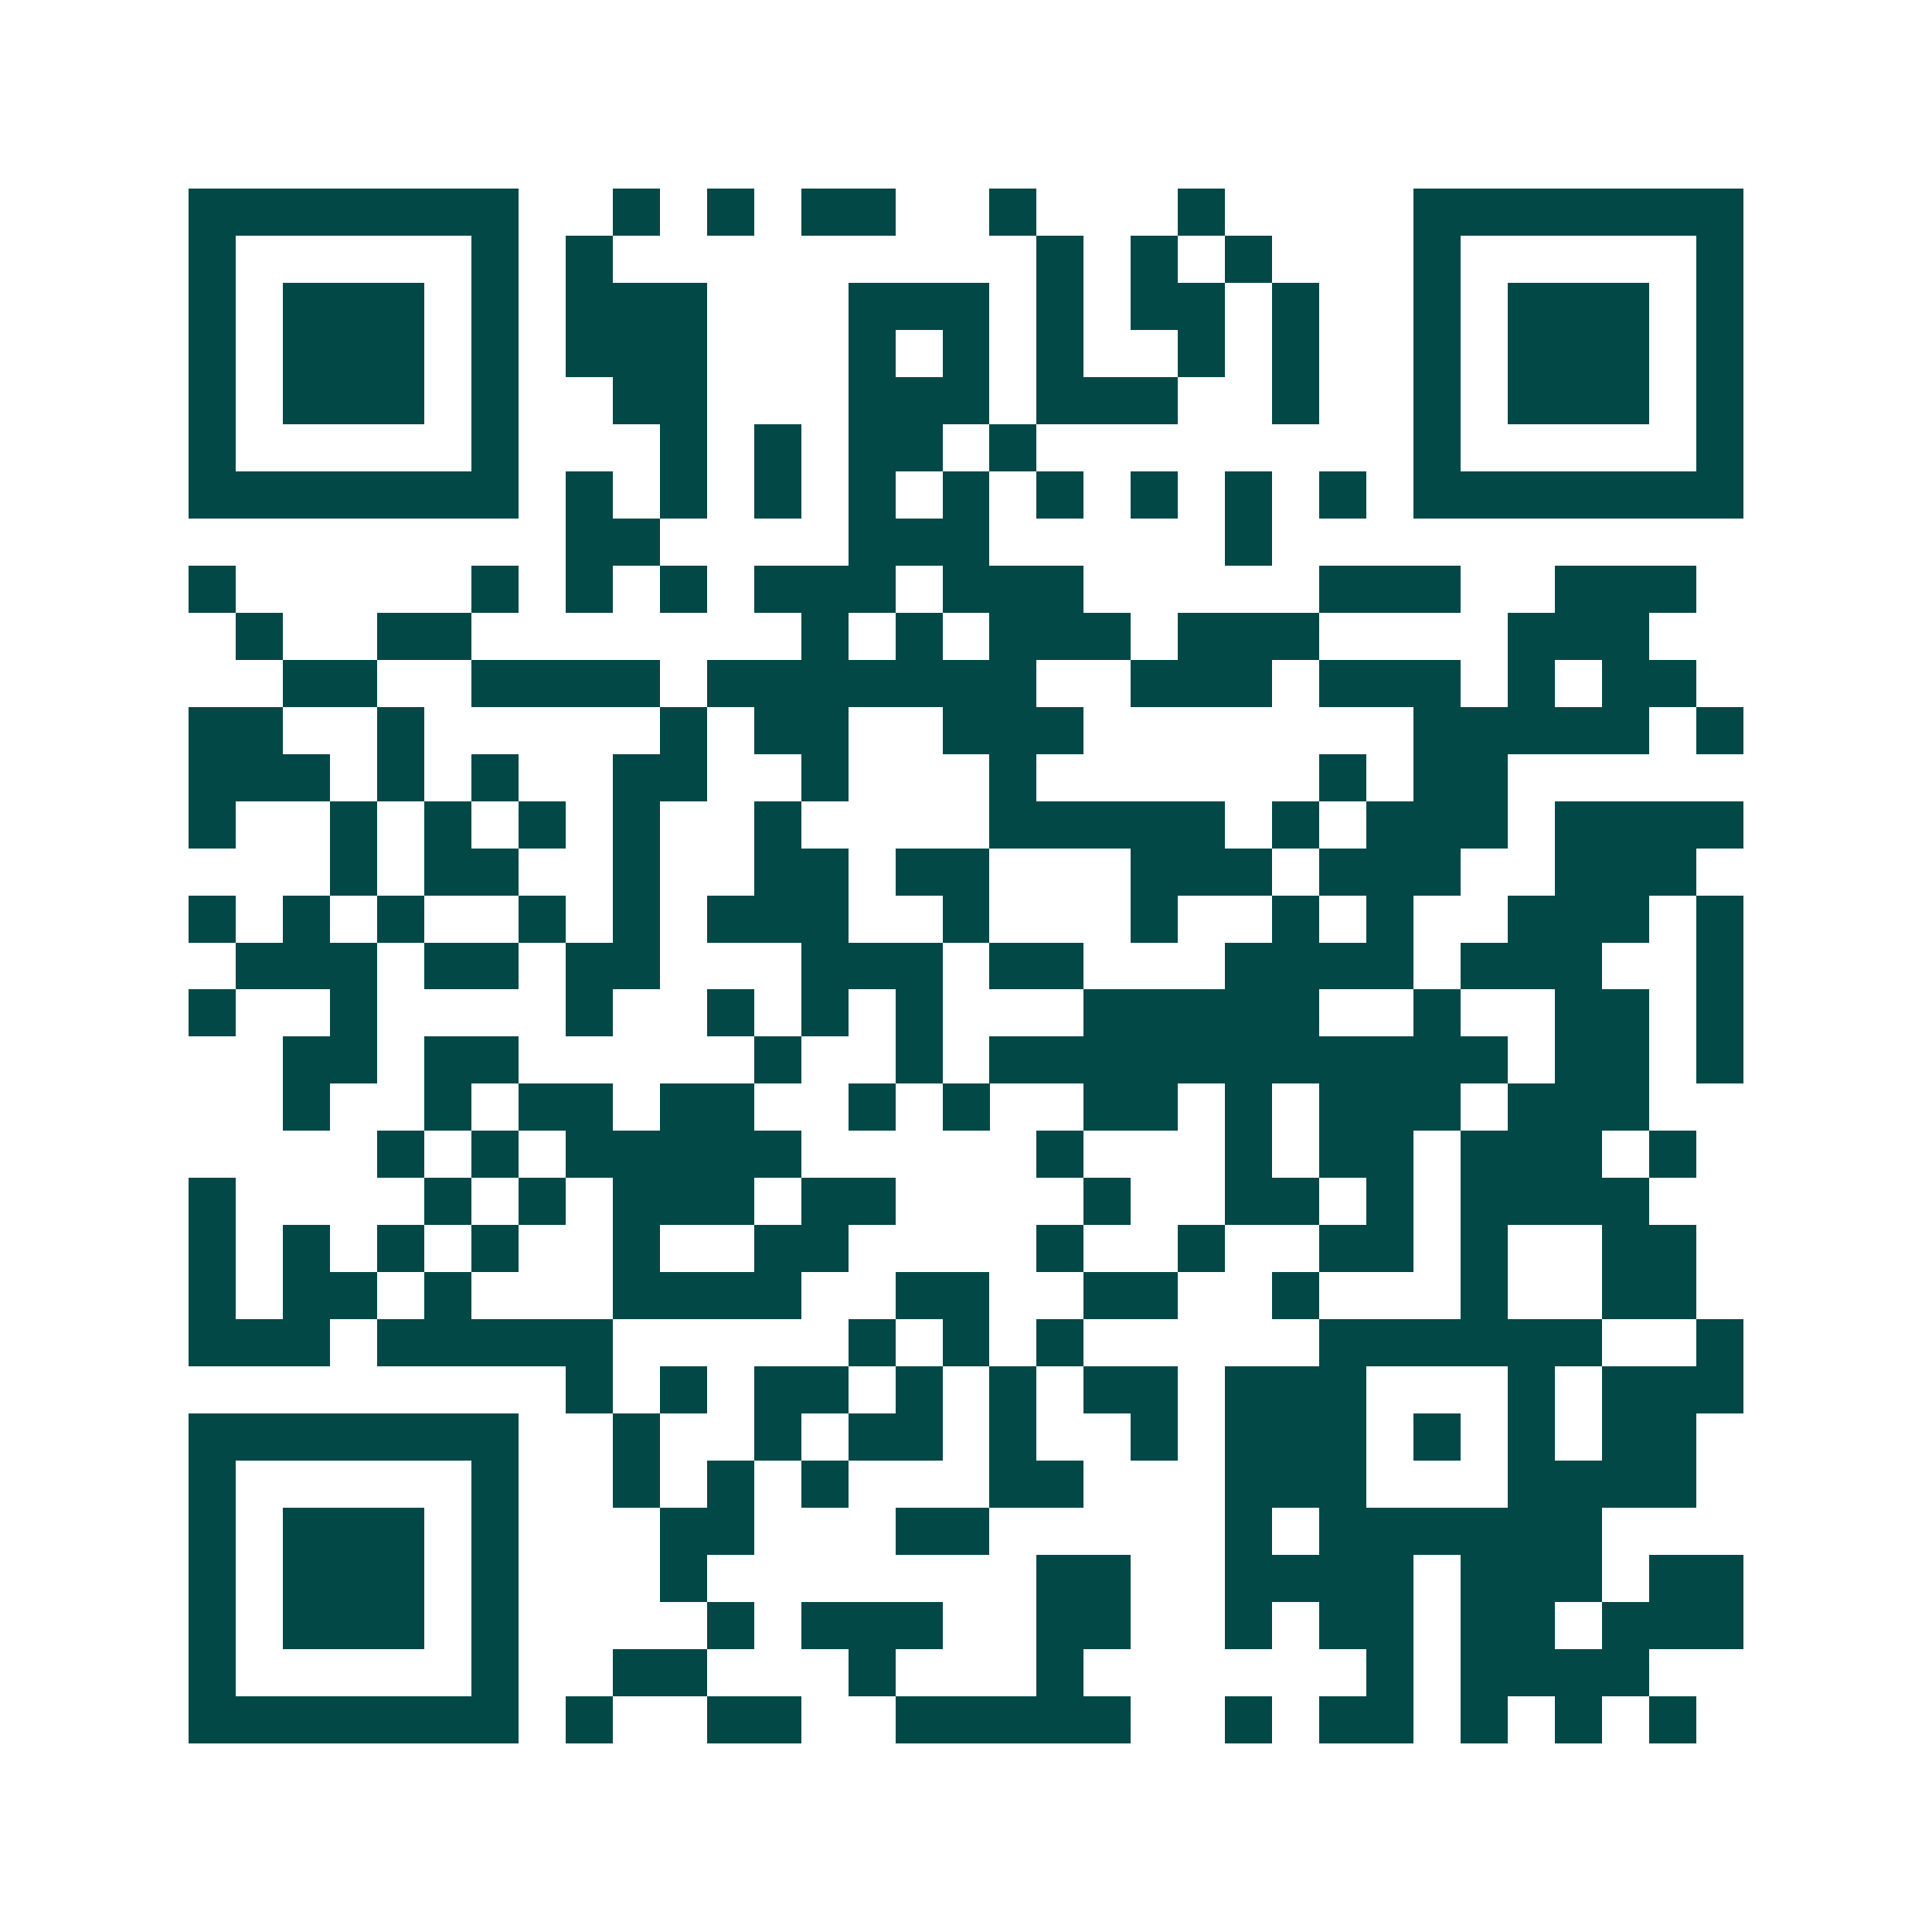 <svg xmlns="http://www.w3.org/2000/svg" width="200" height="200" viewBox="0 0 41 41" shape-rendering="crispEdges"><path fill="#ffffff" d="M0 0h41v41H0z"/><path stroke="#014847" d="M4 4.5h7m2 0h1m1 0h1m1 0h2m2 0h1m3 0h1m4 0h7M4 5.5h1m5 0h1m1 0h1m9 0h1m1 0h1m1 0h1m3 0h1m5 0h1M4 6.5h1m1 0h3m1 0h1m1 0h3m3 0h3m1 0h1m1 0h2m1 0h1m2 0h1m1 0h3m1 0h1M4 7.5h1m1 0h3m1 0h1m1 0h3m3 0h1m1 0h1m1 0h1m2 0h1m1 0h1m2 0h1m1 0h3m1 0h1M4 8.5h1m1 0h3m1 0h1m2 0h2m3 0h3m1 0h3m2 0h1m2 0h1m1 0h3m1 0h1M4 9.5h1m5 0h1m3 0h1m1 0h1m1 0h2m1 0h1m8 0h1m5 0h1M4 10.5h7m1 0h1m1 0h1m1 0h1m1 0h1m1 0h1m1 0h1m1 0h1m1 0h1m1 0h1m1 0h7M12 11.5h2m4 0h3m5 0h1M4 12.5h1m5 0h1m1 0h1m1 0h1m1 0h3m1 0h3m5 0h3m2 0h3M5 13.5h1m2 0h2m7 0h1m1 0h1m1 0h3m1 0h3m4 0h3M6 14.5h2m2 0h4m1 0h7m2 0h3m1 0h3m1 0h1m1 0h2M4 15.5h2m2 0h1m5 0h1m1 0h2m2 0h3m7 0h5m1 0h1M4 16.5h3m1 0h1m1 0h1m2 0h2m2 0h1m3 0h1m6 0h1m1 0h2M4 17.5h1m2 0h1m1 0h1m1 0h1m1 0h1m2 0h1m4 0h5m1 0h1m1 0h3m1 0h4M7 18.5h1m1 0h2m2 0h1m2 0h2m1 0h2m3 0h3m1 0h3m2 0h3M4 19.5h1m1 0h1m1 0h1m2 0h1m1 0h1m1 0h3m2 0h1m3 0h1m2 0h1m1 0h1m2 0h3m1 0h1M5 20.5h3m1 0h2m1 0h2m3 0h3m1 0h2m3 0h4m1 0h3m2 0h1M4 21.5h1m2 0h1m4 0h1m2 0h1m1 0h1m1 0h1m3 0h5m2 0h1m2 0h2m1 0h1M6 22.5h2m1 0h2m5 0h1m2 0h1m1 0h11m1 0h2m1 0h1M6 23.5h1m2 0h1m1 0h2m1 0h2m2 0h1m1 0h1m2 0h2m1 0h1m1 0h3m1 0h3M8 24.5h1m1 0h1m1 0h5m5 0h1m3 0h1m1 0h2m1 0h3m1 0h1M4 25.5h1m4 0h1m1 0h1m1 0h3m1 0h2m4 0h1m2 0h2m1 0h1m1 0h4M4 26.5h1m1 0h1m1 0h1m1 0h1m2 0h1m2 0h2m4 0h1m2 0h1m2 0h2m1 0h1m2 0h2M4 27.5h1m1 0h2m1 0h1m3 0h4m2 0h2m2 0h2m2 0h1m3 0h1m2 0h2M4 28.5h3m1 0h5m5 0h1m1 0h1m1 0h1m5 0h6m2 0h1M12 29.5h1m1 0h1m1 0h2m1 0h1m1 0h1m1 0h2m1 0h3m3 0h1m1 0h3M4 30.5h7m2 0h1m2 0h1m1 0h2m1 0h1m2 0h1m1 0h3m1 0h1m1 0h1m1 0h2M4 31.5h1m5 0h1m2 0h1m1 0h1m1 0h1m3 0h2m3 0h3m3 0h4M4 32.5h1m1 0h3m1 0h1m3 0h2m3 0h2m5 0h1m1 0h6M4 33.5h1m1 0h3m1 0h1m3 0h1m7 0h2m2 0h4m1 0h3m1 0h2M4 34.5h1m1 0h3m1 0h1m4 0h1m1 0h3m2 0h2m2 0h1m1 0h2m1 0h2m1 0h3M4 35.5h1m5 0h1m2 0h2m3 0h1m3 0h1m6 0h1m1 0h4M4 36.5h7m1 0h1m2 0h2m2 0h5m2 0h1m1 0h2m1 0h1m1 0h1m1 0h1"/></svg>
